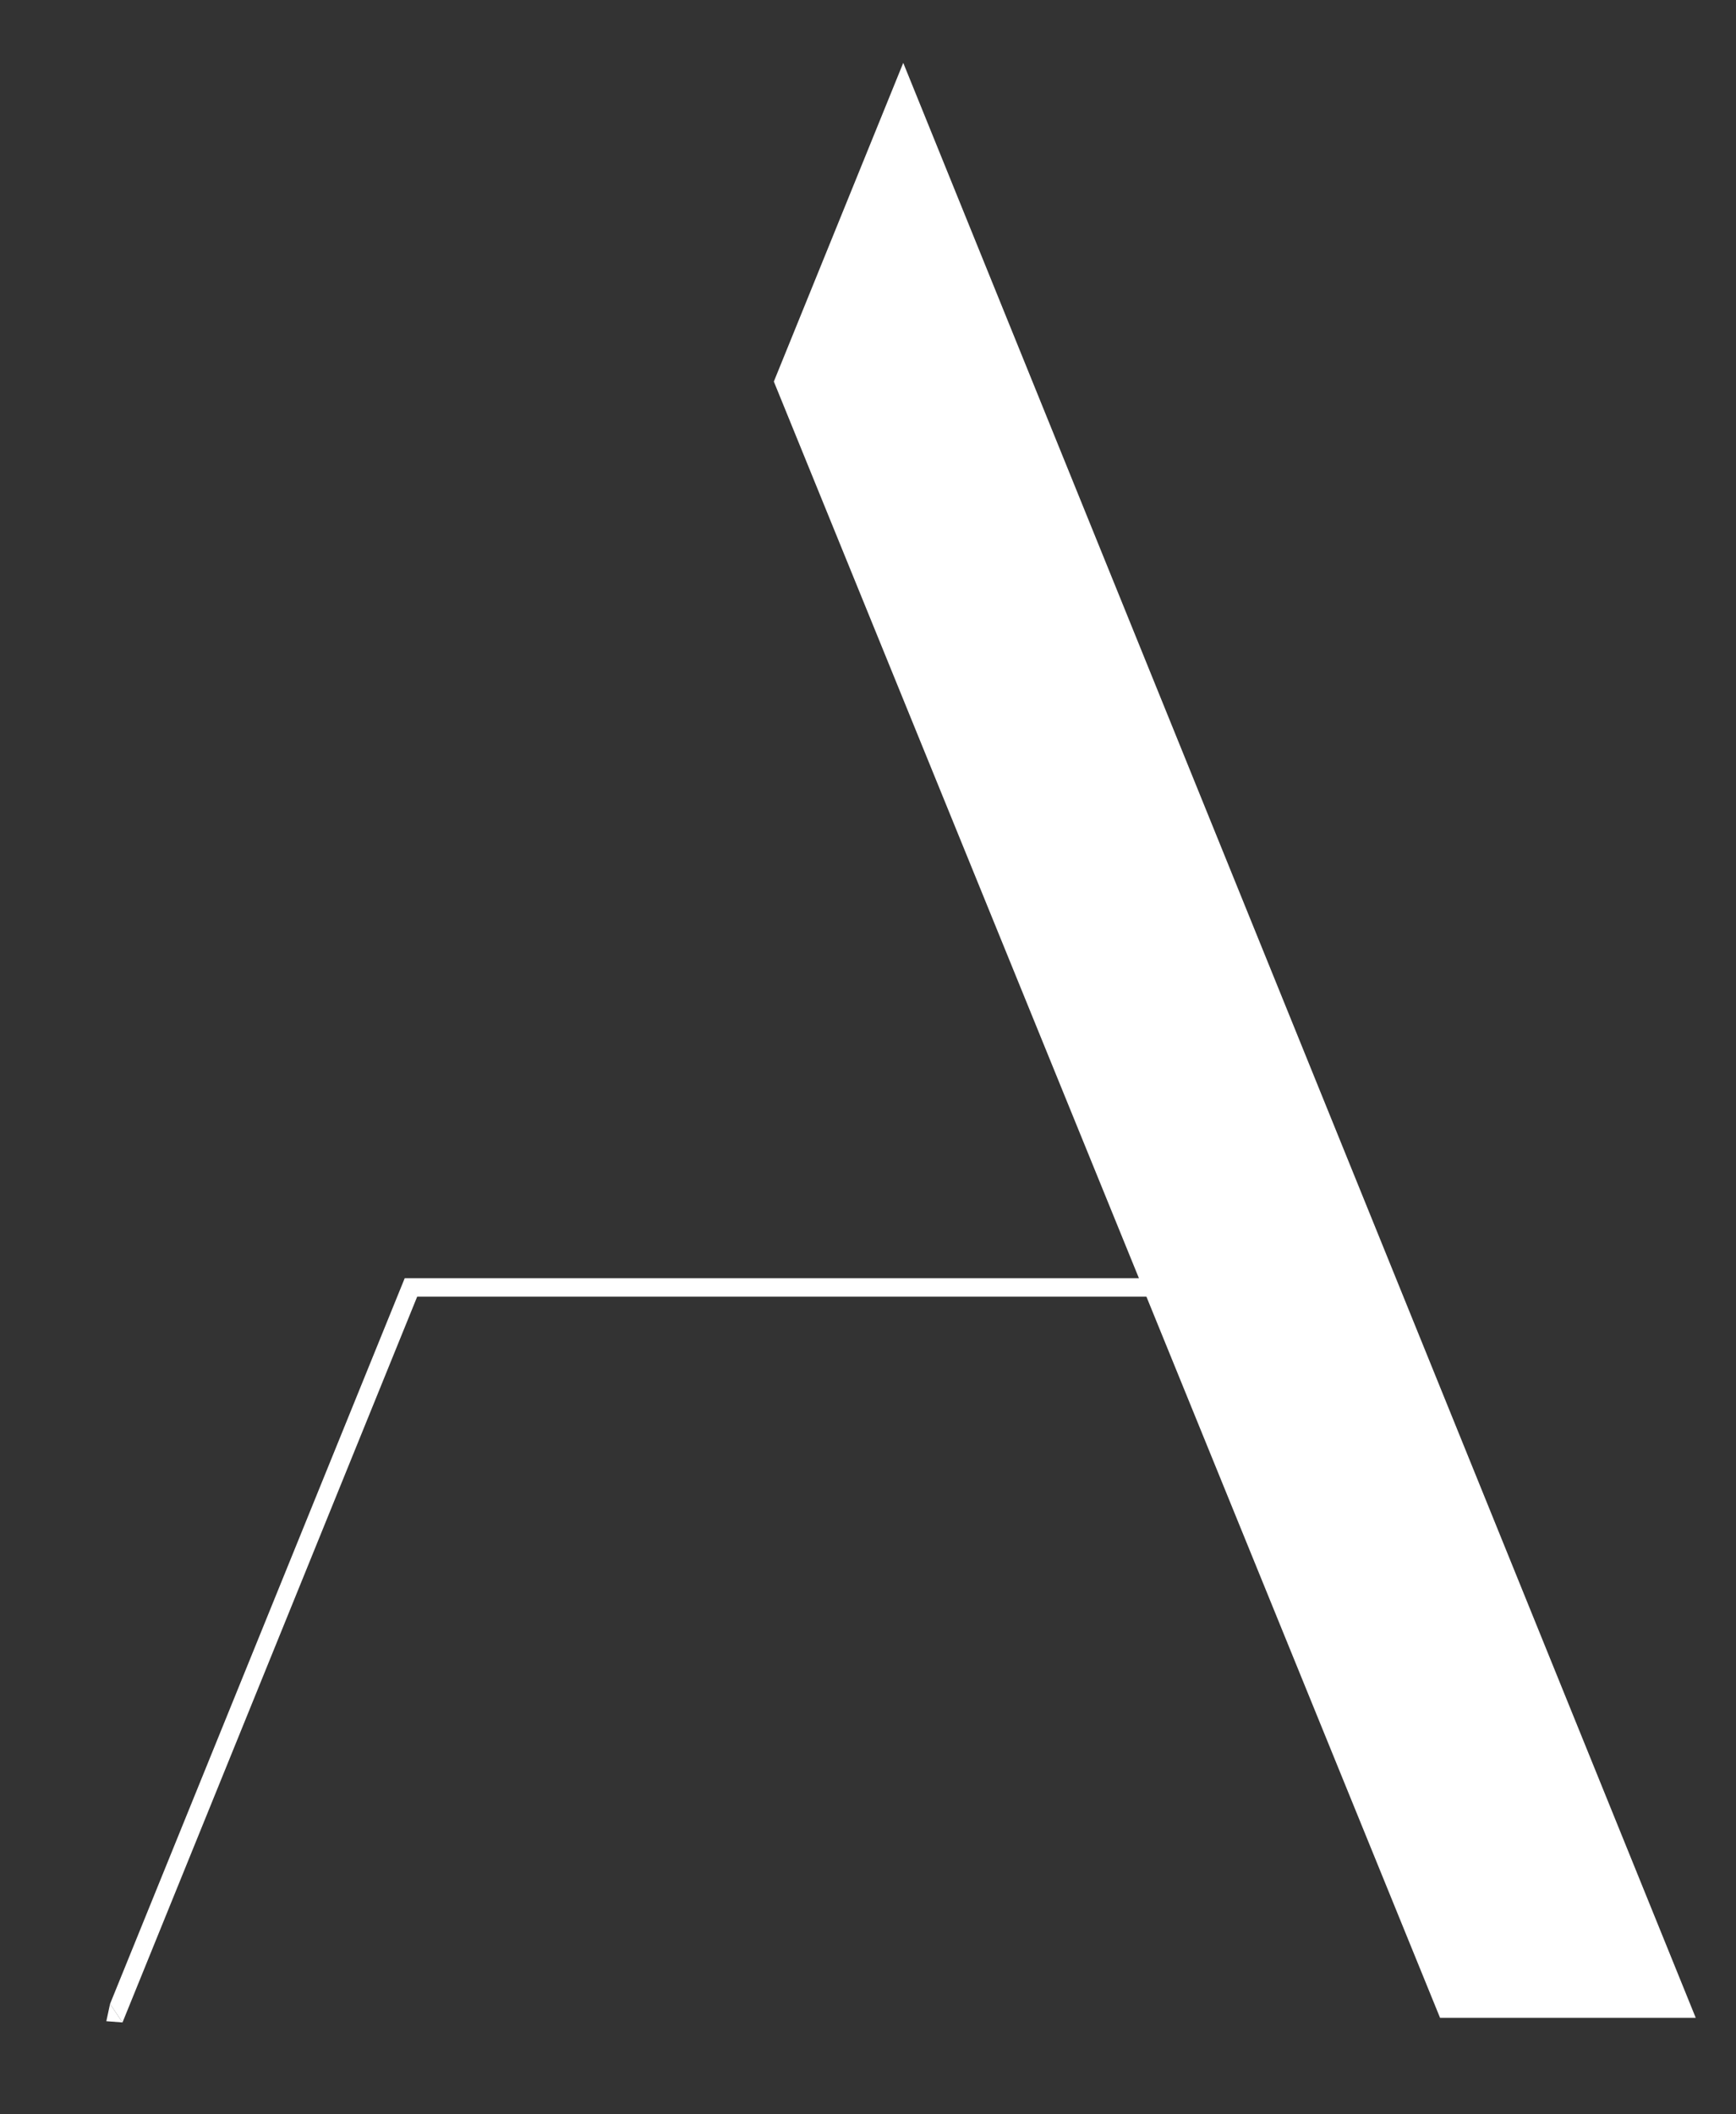 <svg xmlns="http://www.w3.org/2000/svg" width="92" height="112" viewBox="0 0 92 112" fill="none"><rect x="0" y="0" width="92" height="112" fill="#333333" stroke="none"/><path fill-rule="evenodd" clip-rule="evenodd" d="M41.135 20.212L47.728 3.983L89.362 106.641H76.341L41.135 20.212Z" fill="white"></path><path d="M76.646 106.398H89.138L47.868 4.634L41.539 20.212L76.646 106.398ZM89.866 106.887H76.316L76.254 106.735L41.01 20.212L41.047 20.12L47.868 3.33L89.866 106.887Z" fill="white"></path><path d="M6.492 107.132L22.109 68.686H67.241V67.707H21.449L5.832 106.151L6.492 107.132Z" fill="white"></path><path d="M5.635 107.067L6.492 107.132L5.832 106.152L5.635 107.067Z" fill="white"></path></svg>